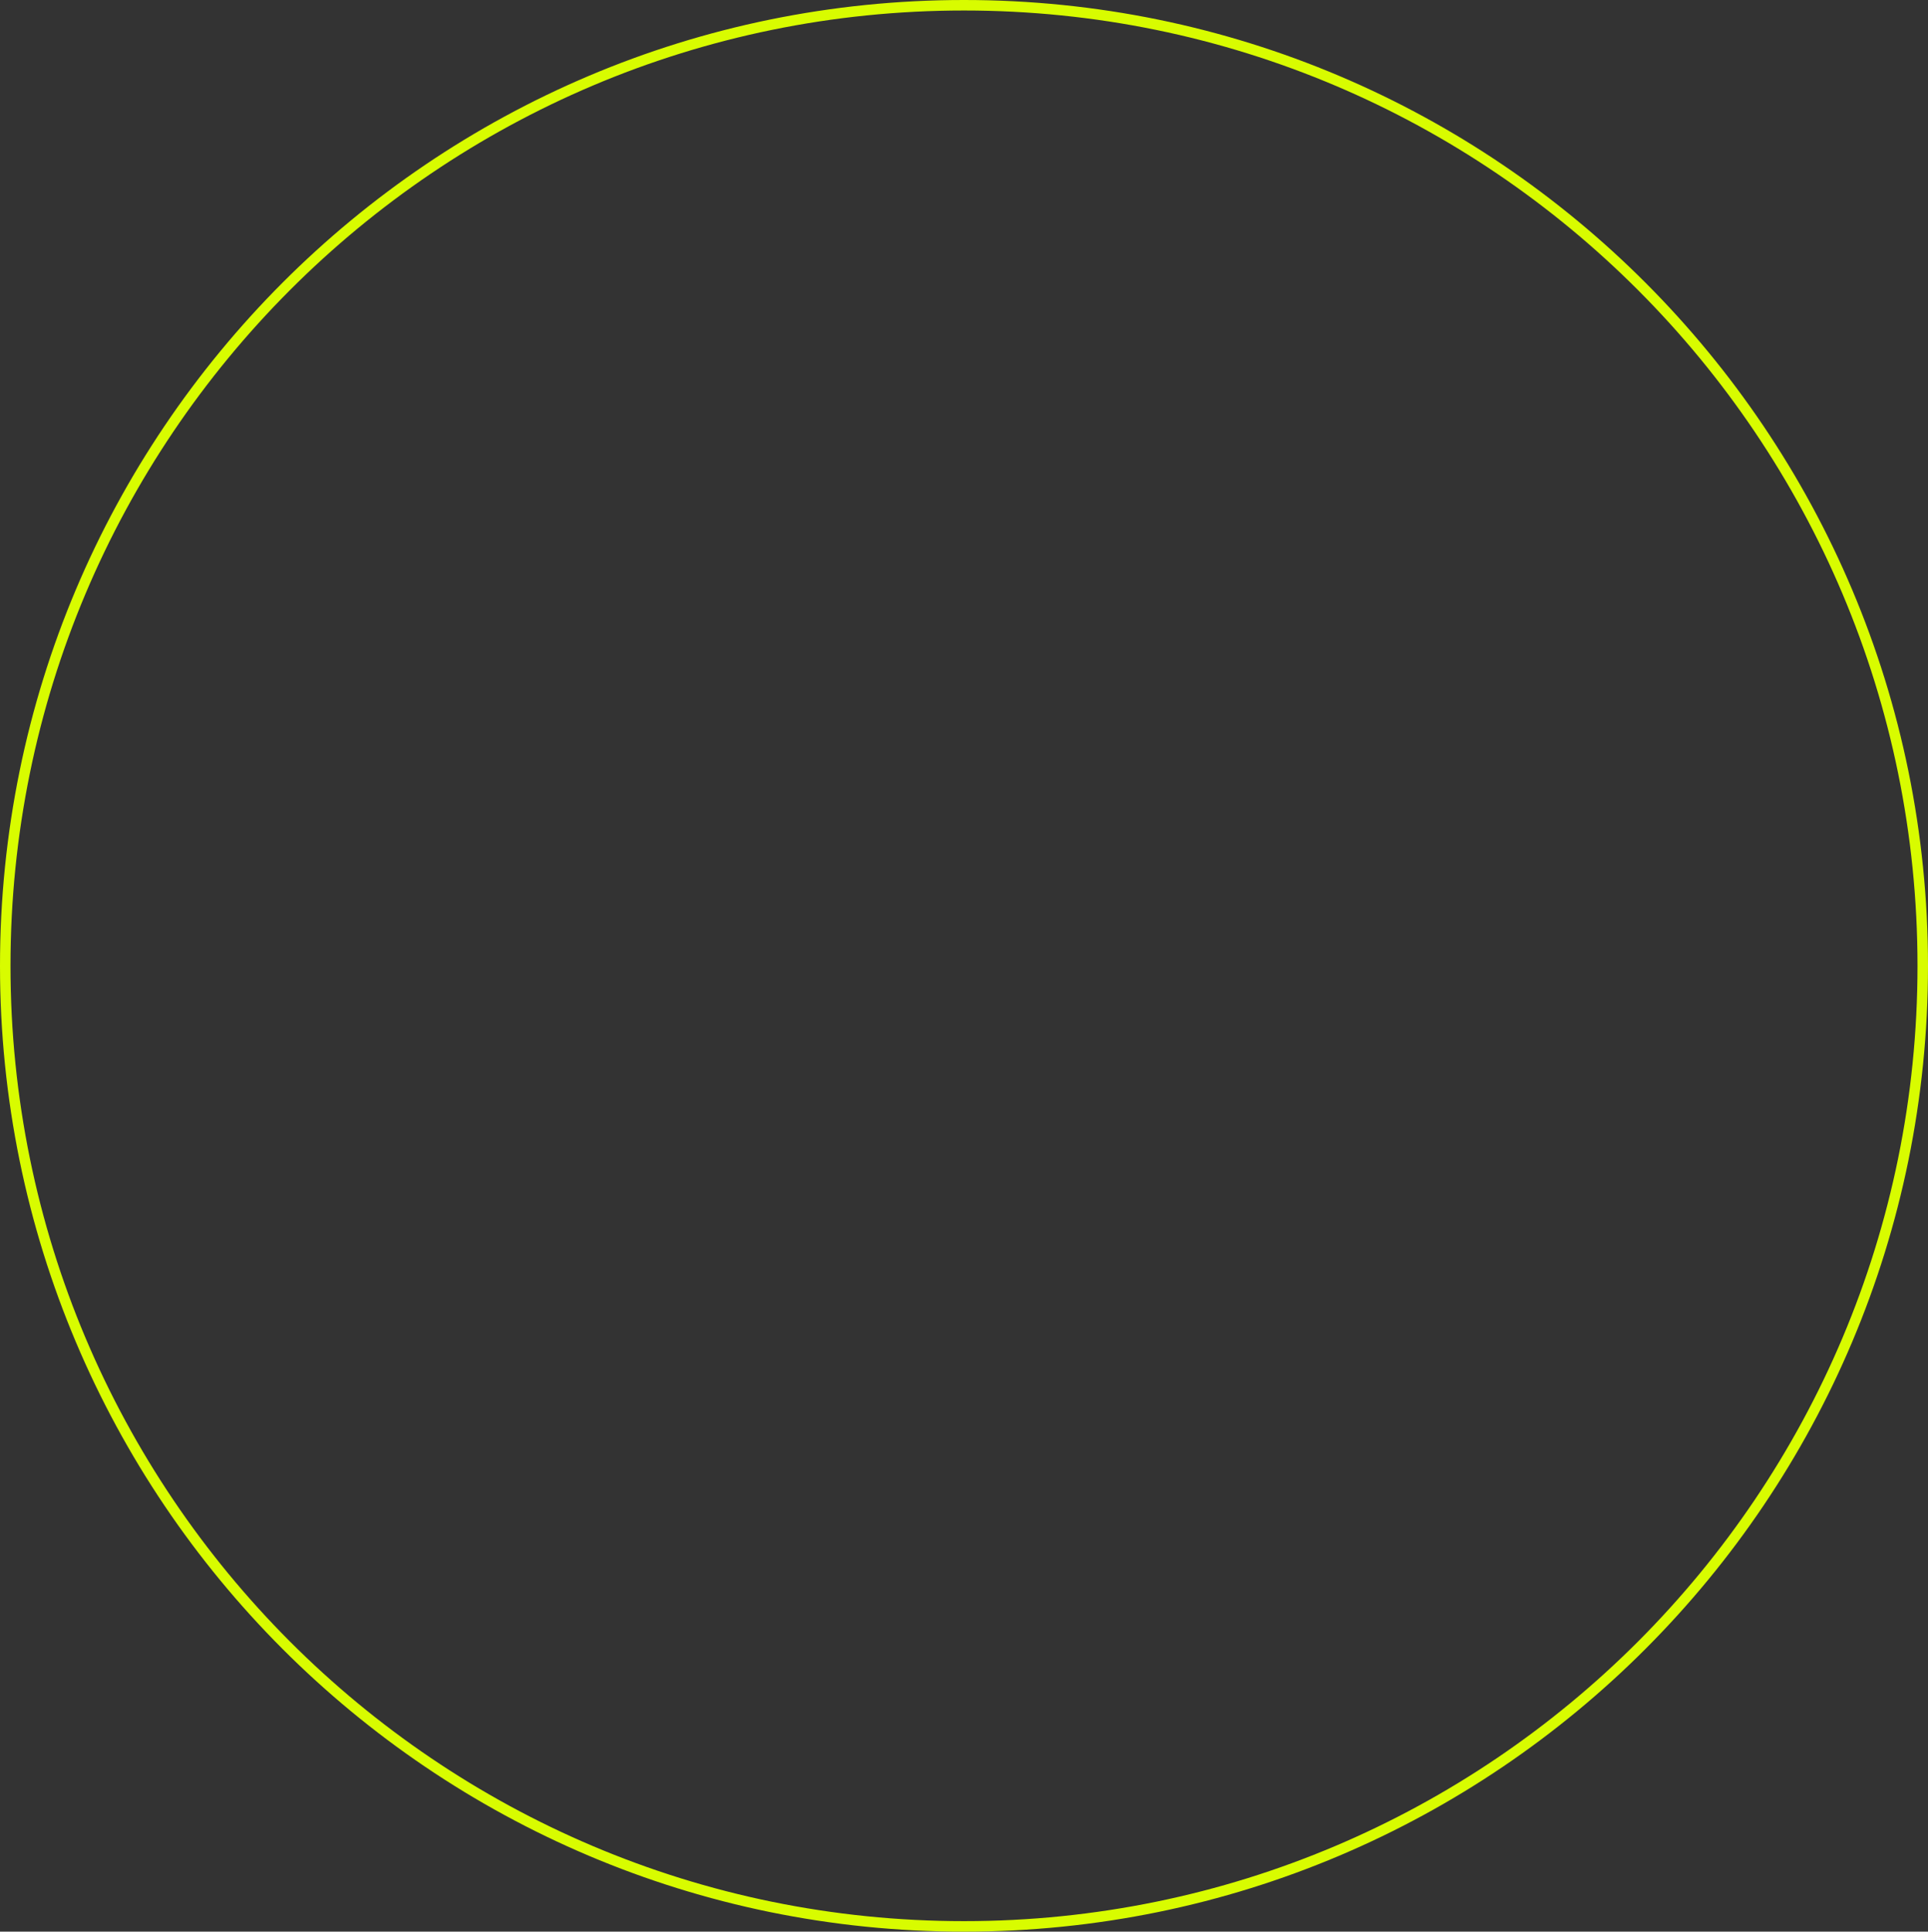 <?xml version="1.0" encoding="UTF-8"?> <svg xmlns="http://www.w3.org/2000/svg" width="551" height="552" viewBox="0 0 551 552" fill="none"><rect x="0" y="0" width="551" height="552" fill="#333333" stroke="none"/> <path d="M549.5 276C549.5 427.605 426.823 550.5 275.5 550.5C124.177 550.5 1.5 427.605 1.5 276C1.5 124.395 124.177 1.5 275.5 1.5C426.823 1.5 549.5 124.395 549.5 276Z" stroke="#D8FC00" stroke-width="3"></path> </svg> 
